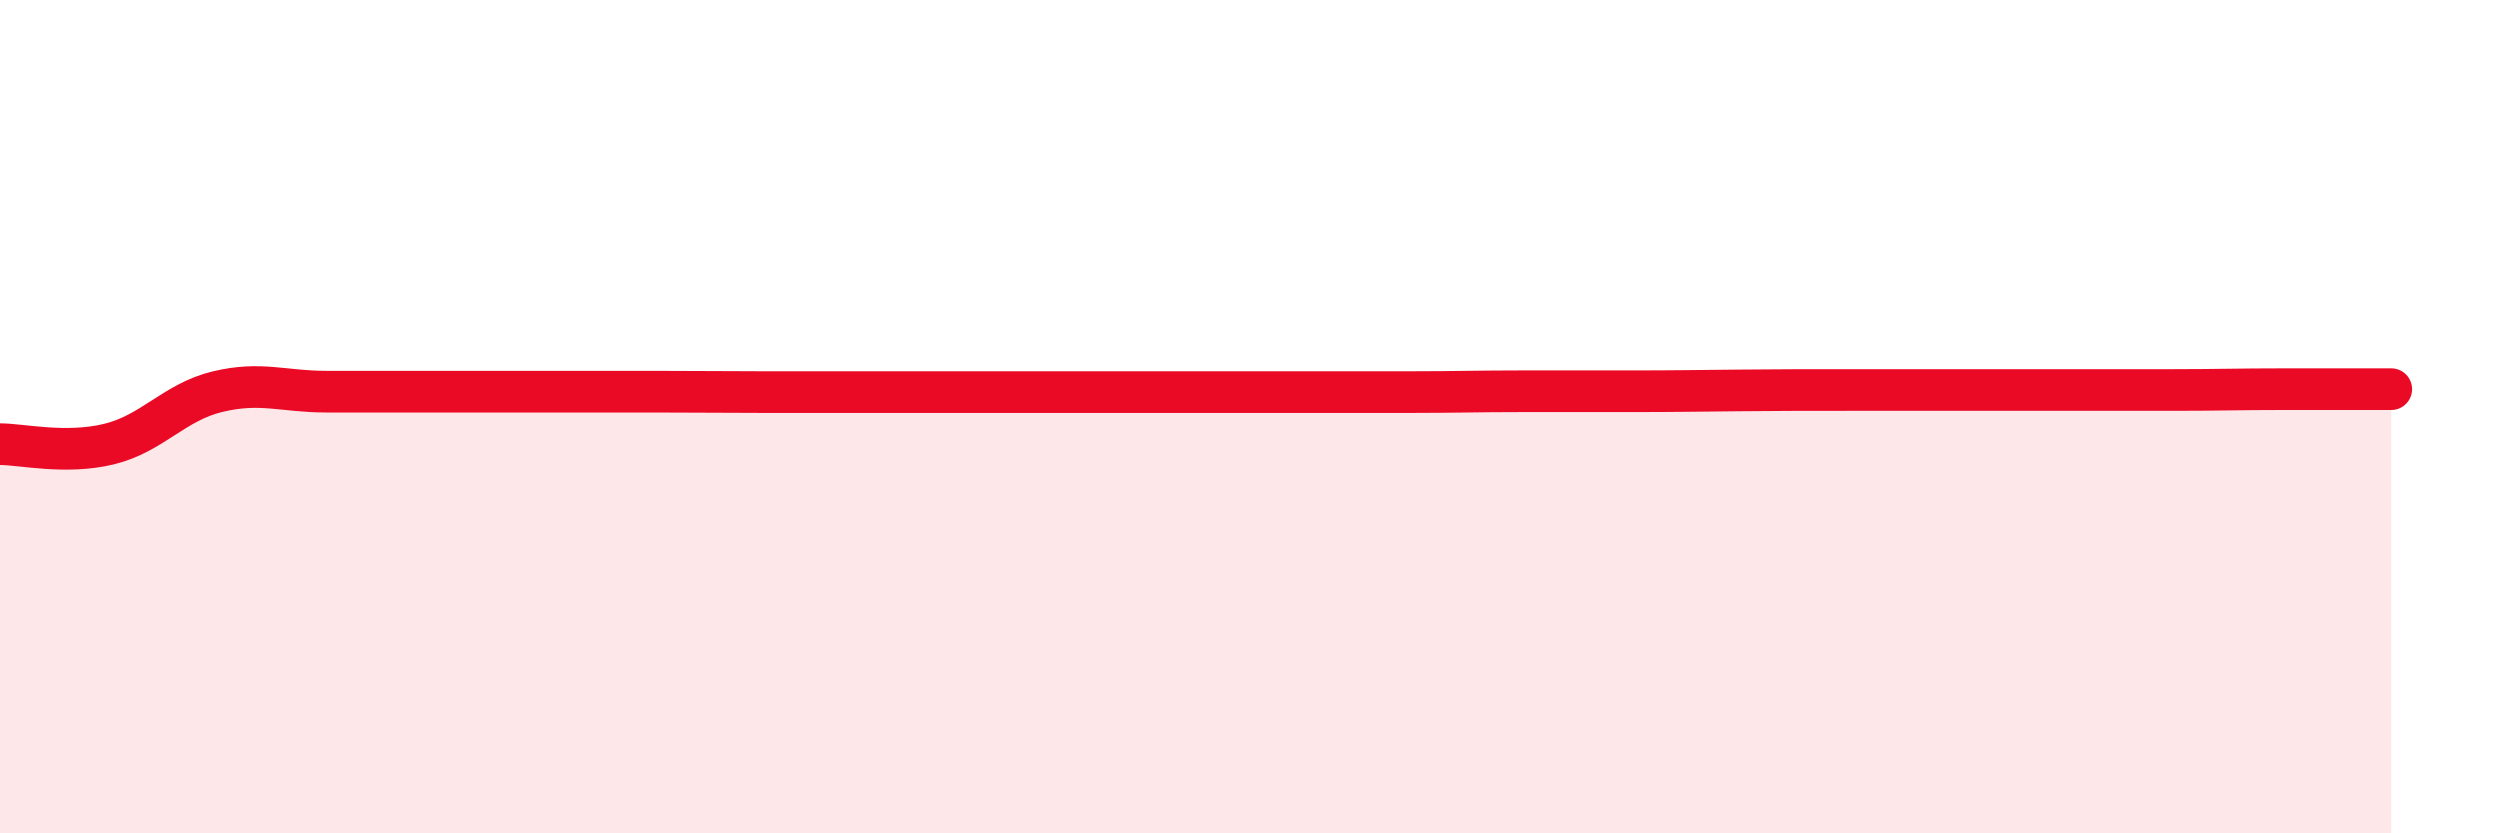 
    <svg width="60" height="20" viewBox="0 0 60 20" xmlns="http://www.w3.org/2000/svg">
      <path
        d="M 0,10.66 C 0.52,10.66 1.57,10.91 2.61,10.66 C 3.65,10.41 4.18,9.65 5.22,9.4 C 6.26,9.15 6.79,9.4 7.83,9.4 C 8.87,9.4 9.39,9.4 10.43,9.4 C 11.47,9.4 12,9.4 13.04,9.4 C 14.08,9.4 14.61,9.4 15.65,9.4 C 16.69,9.4 17.22,9.41 18.26,9.41 C 19.3,9.41 19.83,9.41 20.87,9.41 C 21.91,9.41 22.44,9.41 23.48,9.41 C 24.52,9.41 25.05,9.41 26.09,9.41 C 27.13,9.41 27.66,9.41 28.7,9.41 C 29.74,9.41 30.26,9.41 31.3,9.41 C 32.34,9.41 32.87,9.41 33.91,9.41 C 34.95,9.41 35.48,9.39 36.52,9.39 C 37.56,9.39 38.09,9.39 39.13,9.39 C 40.17,9.39 40.7,9.38 41.74,9.37 C 42.78,9.36 43.31,9.36 44.35,9.36 C 45.39,9.36 45.92,9.36 46.96,9.36 C 48,9.36 48.53,9.36 49.57,9.36 C 50.61,9.36 51.13,9.36 52.17,9.36 C 53.21,9.36 53.74,9.34 54.78,9.34 C 55.82,9.34 56.87,9.34 57.39,9.34L57.39 20L0 20Z"
        fill="#EB0A25"
        opacity="0.1"
        stroke-linecap="round"
        stroke-linejoin="round"
      />
      <path
        d="M 0,10.66 C 0.52,10.66 1.57,10.91 2.61,10.66 C 3.65,10.41 4.18,9.65 5.22,9.4 C 6.26,9.15 6.79,9.4 7.83,9.4 C 8.87,9.4 9.39,9.4 10.43,9.4 C 11.47,9.4 12,9.4 13.04,9.4 C 14.08,9.4 14.61,9.4 15.65,9.4 C 16.69,9.4 17.22,9.41 18.26,9.41 C 19.3,9.41 19.83,9.41 20.87,9.41 C 21.91,9.41 22.44,9.41 23.48,9.41 C 24.52,9.41 25.05,9.41 26.09,9.41 C 27.13,9.41 27.66,9.41 28.7,9.41 C 29.74,9.41 30.26,9.41 31.3,9.41 C 32.34,9.41 32.87,9.41 33.91,9.41 C 34.95,9.41 35.48,9.39 36.52,9.39 C 37.56,9.39 38.09,9.39 39.13,9.39 C 40.17,9.39 40.7,9.38 41.74,9.37 C 42.78,9.36 43.31,9.36 44.35,9.36 C 45.39,9.36 45.92,9.36 46.96,9.36 C 48,9.36 48.53,9.36 49.57,9.36 C 50.61,9.36 51.13,9.36 52.17,9.36 C 53.21,9.36 53.74,9.34 54.78,9.34 C 55.82,9.34 56.87,9.34 57.39,9.34"
        stroke="#EB0A25"
        stroke-width="1"
        fill="none"
        stroke-linecap="round"
        stroke-linejoin="round"
      />
    </svg>
  